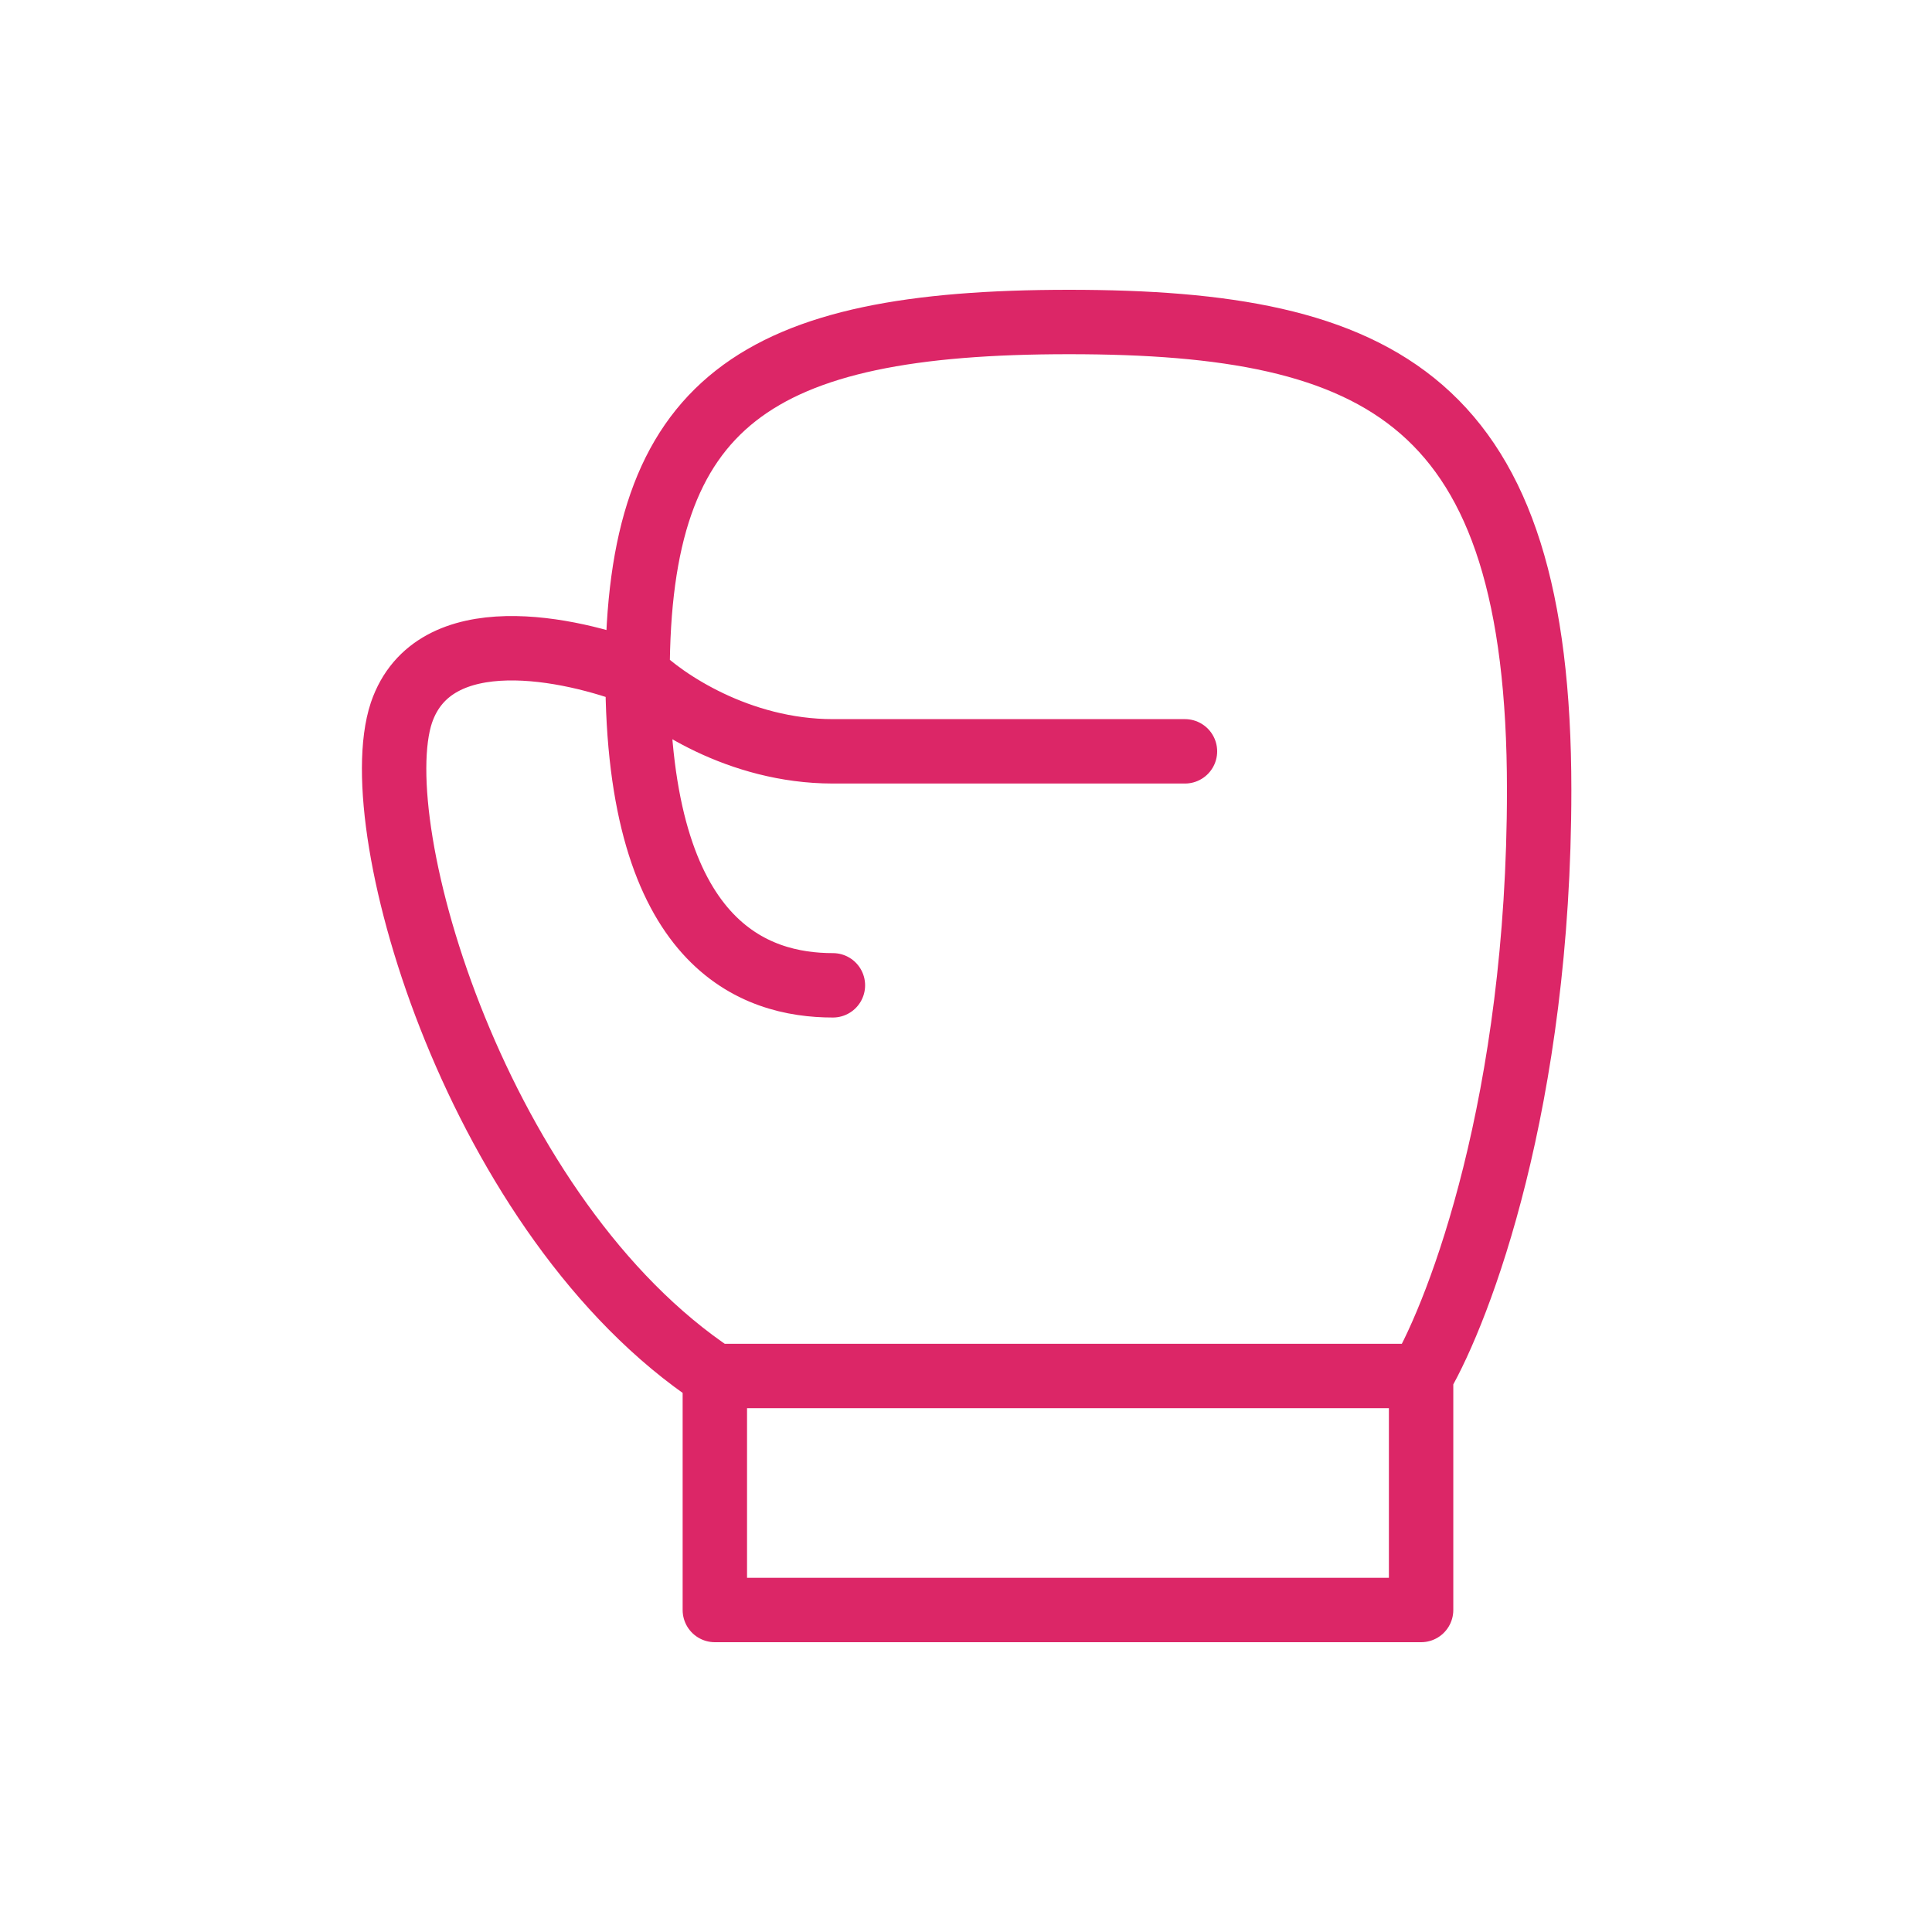 <svg xmlns="http://www.w3.org/2000/svg" width="90" height="90" xmlns:v="https://vecta.io/nano"><path d="M33.3 64.1h32.9m-32.9 0V75h32.9V64.1m-32.9 0c-11-7.3-16.4-25.5-14.6-30.9 1.5-4.4 7.9-3 11-1.8 0-12.7 5.5-16.4 20.1-16.4s21.9 3.6 21.9 21.8c0 14.5-3.7 24.2-5.5 27.3M55.2 35H38.8c-4.4 0-7.9-2.4-9.1-3.6 0 12.7 5.5 14.5 9.1 14.5" fill="none" stroke="#dc2667" stroke-width="3" stroke-linecap="round" stroke-linejoin="round"/></svg>